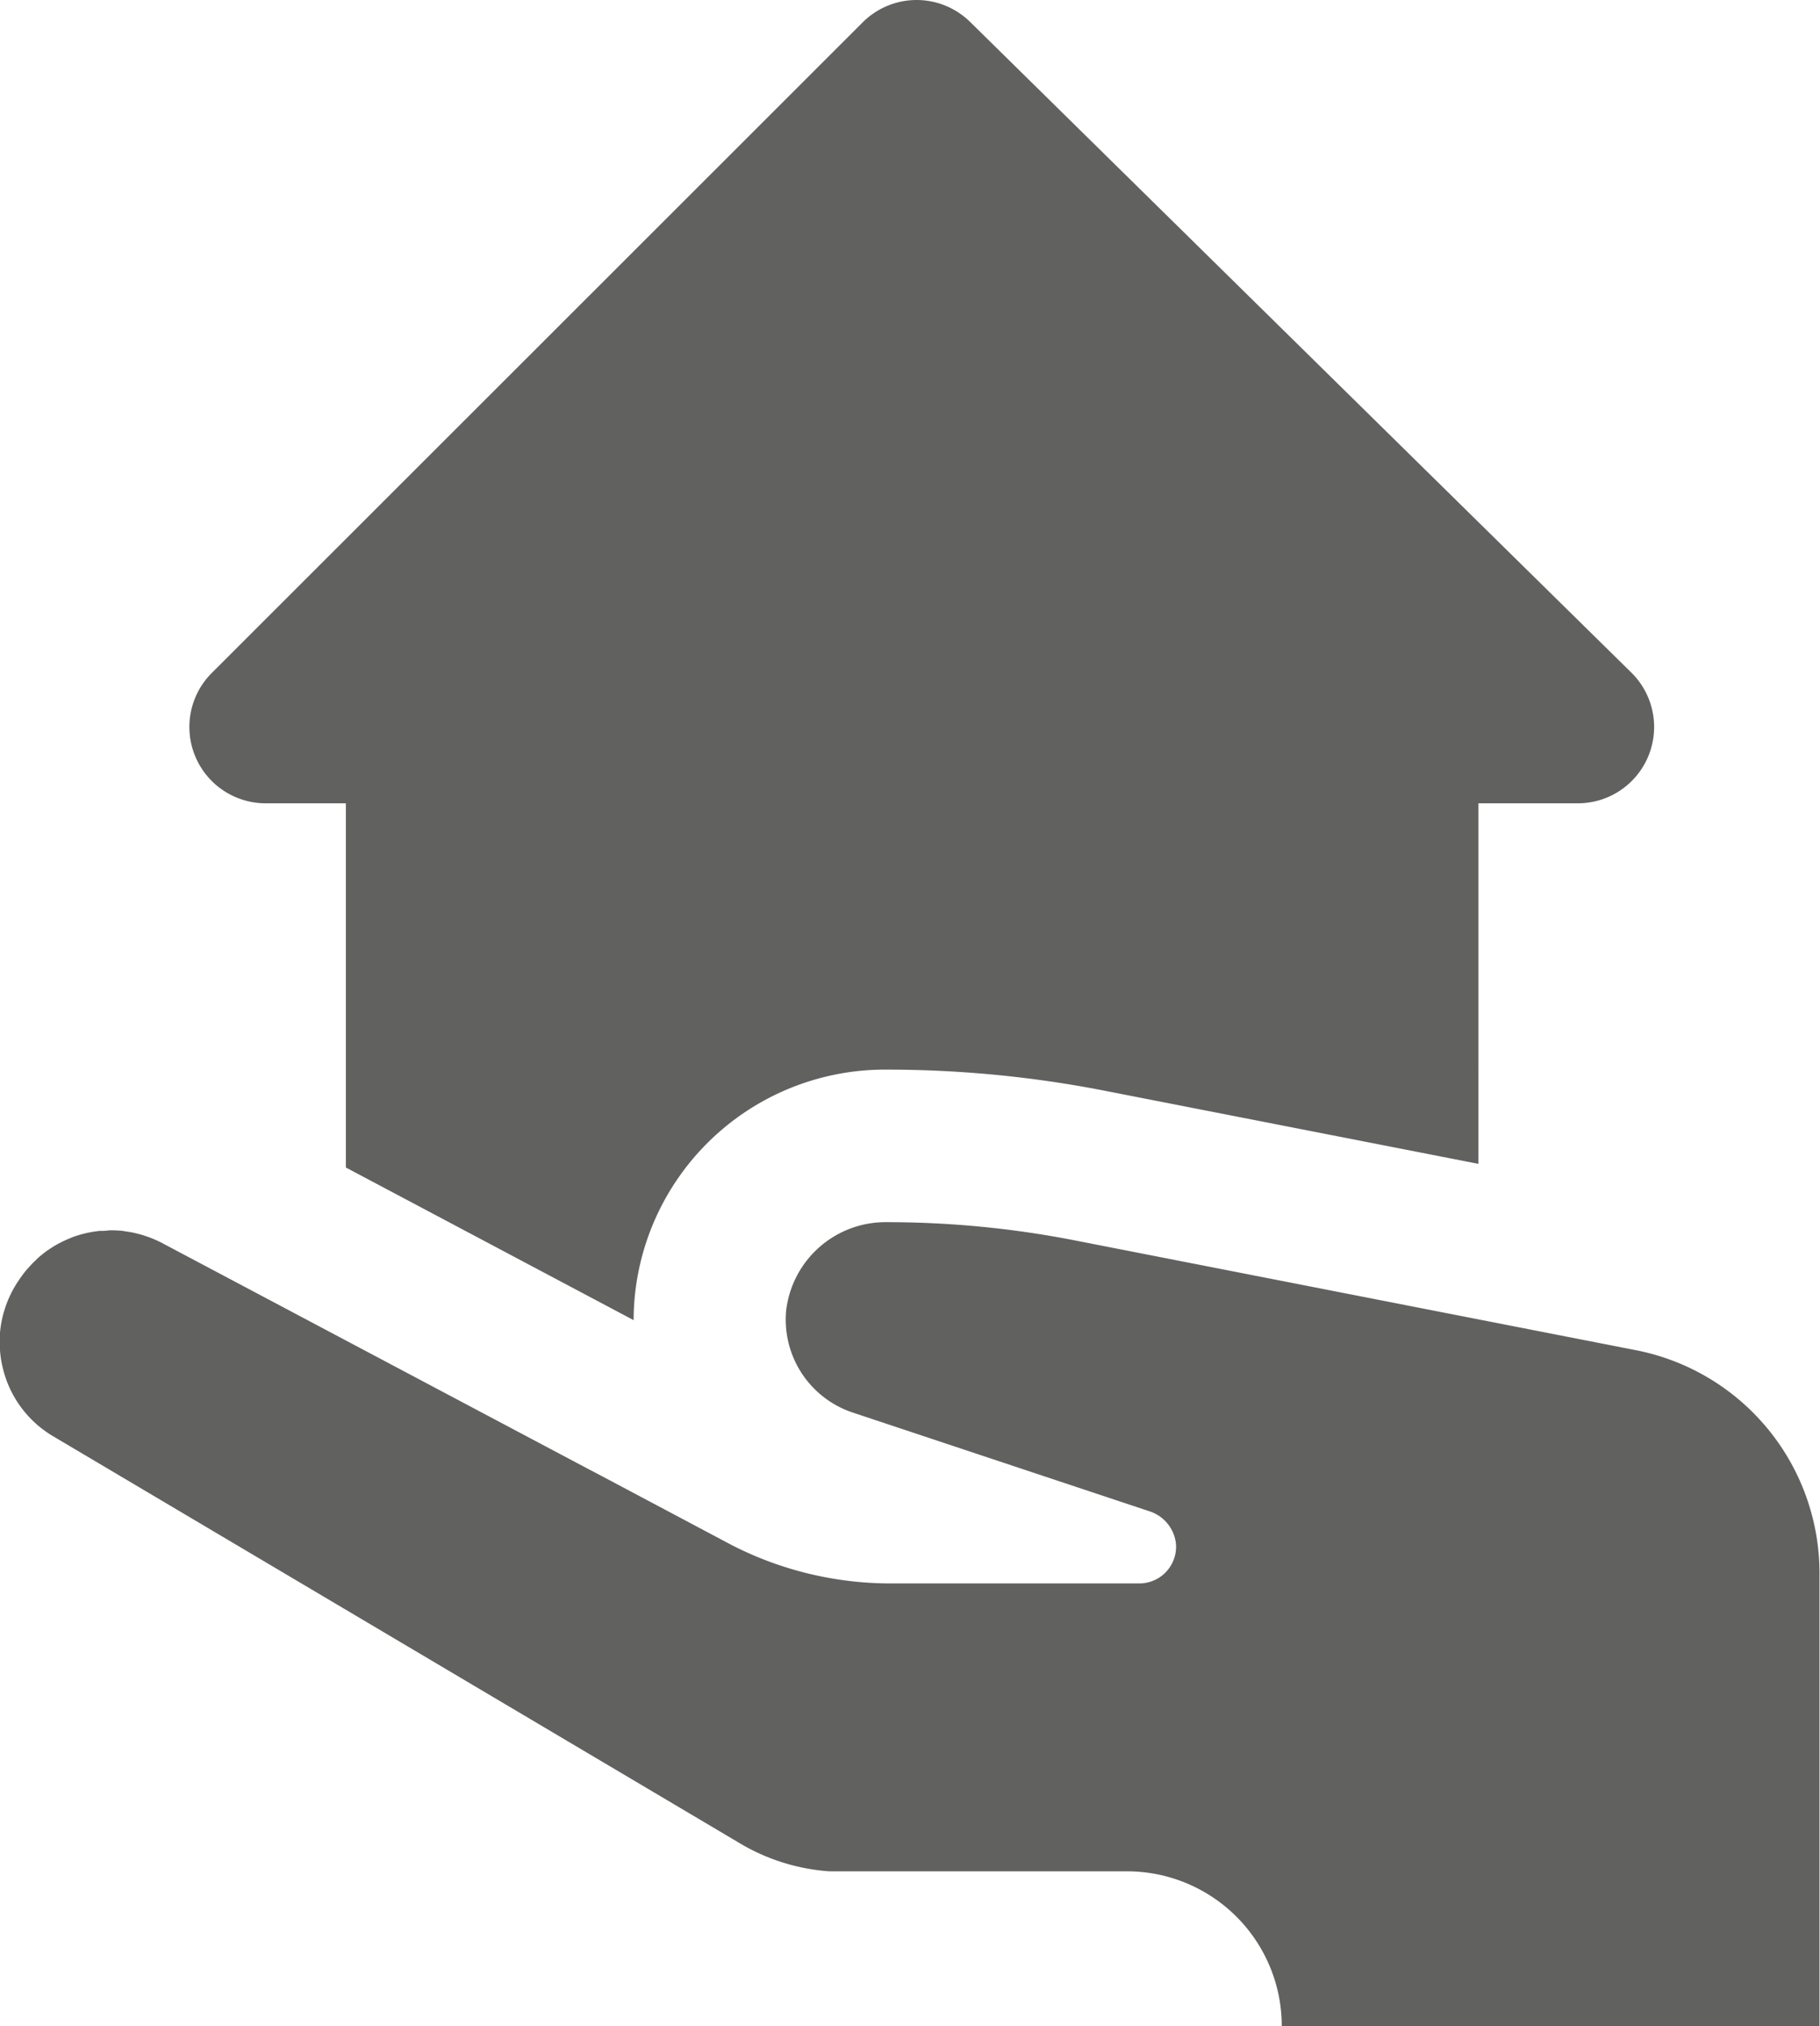 <svg xmlns="http://www.w3.org/2000/svg" viewBox="0 0 178.91 199.1"><defs><style>.cls-1{fill:#616160;}</style></defs><g id="Ebene_2" data-name="Ebene 2"><g id="Ebene_1-2" data-name="Ebene 1"><path class="cls-1" d="M126,199.1a15.42,15.42,0,0,0-.31-3.06,15.22,15.22,0,0,0-14.9-12.15H82.85c-.45,0-.89,0-1.33,0a19.87,19.87,0,0,1-8.75-2.73l-67.51-40a10.66,10.66,0,0,1-5-6.79,9.92,9.92,0,0,1-.28-2.1,9.39,9.39,0,0,1,0-1.06A10.82,10.82,0,0,1,1.72,126a2.14,2.14,0,0,0,.13-.19,10.93,10.93,0,0,1,.74-1l.24-.27c.21-.23.42-.46.65-.67l.23-.23a11.44,11.44,0,0,1,.94-.75l.15-.1q.42-.29.87-.54l.31-.16c.28-.14.56-.27.85-.39l.26-.11a10.4,10.4,0,0,1,1.12-.35l.25-.06c.31-.07.62-.13.93-.17l.35-.05c.33,0,.66,0,1-.06h.2a10.88,10.88,0,0,1,1.14.06l.29.05a8.41,8.41,0,0,1,.85.15l.38.09c.26.07.53.15.79.24l.34.12a11.64,11.64,0,0,1,1.09.48l42,22.26,1.24.65h0l12.83,6.81a34.22,34.22,0,0,0,15.65,3.79H112a3.61,3.61,0,0,0,3.6-3.89,3.78,3.78,0,0,0-2.64-3.21L83.8,138.8a9.62,9.62,0,0,1-6.51-10.1,9.84,9.84,0,0,1,9.89-8.6h0a96.27,96.27,0,0,1,18.47,1.79l55.21,10.8a22.33,22.33,0,0,1,18,21.92V199.1H126ZM26.11,78.94H34v35.79l28.29,15a23.77,23.77,0,0,1,.13-2.52,24.7,24.7,0,0,1,24.81-22.1,111.52,111.52,0,0,1,21.34,2.07l36.76,7.19V78.94h9.77a7.5,7.5,0,0,0,5.26-12.85l-65-63.94a7.5,7.5,0,0,0-10.56.05L20.81,66.14a7.5,7.5,0,0,0,5.3,12.8Z"/></g></g></svg>
